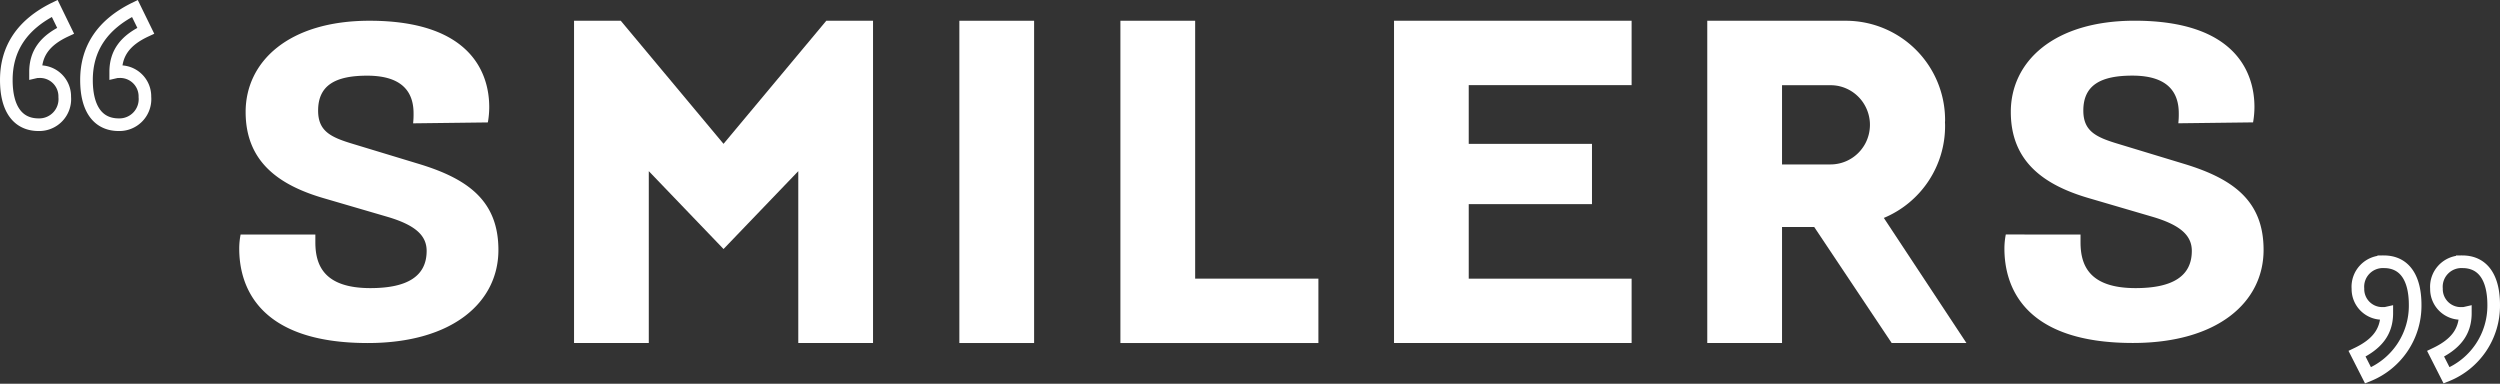 <svg xmlns="http://www.w3.org/2000/svg" width="197.999" height="30.393"><rect width="100%" height="100%" fill="#333333" stroke="none"/><g data-name="グループ 2034"><g data-name="SMILERS 英字ロゴ　白" fill="#fff"><path data-name="パス 1810" d="M110.406 1.644v25.524h18.817v-5.1h-12.9v-5.9h9.761v-4.775h-9.761V6.744h12.9v-5.1z"/><path data-name="長方形 763" d="M75.981 1.644h5.92v25.523h-5.92z"/><path data-name="パス 1811" d="M88.736 1.643v25.525h15.681v-5.1h-9.761V1.643z"/><path data-name="パス 1812" d="M65.443 1.643l-8.14 9.749-8.139-9.749h-3.7v25.525h5.92V13.555l5.92 6.167 5.92-6.167v13.613h5.92V1.643z"/><path data-name="パス 1813" d="M164.777 18.576v.611c0 1.833.7 3.631 4.361 3.631 2.969 0 4.453-.971 4.453-2.948 0-1.222-.905-2.049-3.113-2.7l-5.032-1.474c-3.584-1.043-6.191-2.912-6.191-6.831 0-3.99 3.4-7.225 9.811-7.225 8.073 0 9.485 4.206 9.485 6.83a6.962 6.962 0 01-.109 1.222l-5.92.072a6.585 6.585 0 00.036-.791c0-1.546-.748-2.984-3.674-2.984-2.508 0-3.885.755-3.885 2.768 0 1.653 1.025 2.121 2.836 2.66l5.213 1.582c3.874 1.186 6.227 2.948 6.227 6.794 0 4.134-3.62 7.37-10.353 7.37-8.761 0-10.173-4.6-10.173-7.478a5.81 5.81 0 01.109-1.114z"/><path data-name="パス 1814" d="M24.976 18.576v.611c0 1.833.7 3.631 4.361 3.631 2.969 0 4.453-.971 4.453-2.948 0-1.222-.9-2.049-3.113-2.7l-5.03-1.47c-3.587-1.043-6.193-2.912-6.193-6.831 0-3.99 3.403-7.226 9.811-7.226 8.072 0 9.482 4.207 9.482 6.831a6.958 6.958 0 01-.109 1.222l-5.92.072a6.592 6.592 0 00.036-.791c0-1.546-.748-2.984-3.674-2.984-2.508 0-3.885.755-3.885 2.768 0 1.653 1.025 2.121 2.836 2.66l5.216 1.583c3.874 1.186 6.227 2.948 6.227 6.794 0 4.134-3.62 7.37-10.353 7.37-8.762-.001-10.174-4.602-10.174-7.478a5.806 5.806 0 01.109-1.114z"/><path data-name="パス 1815" d="M149.199 17.26a7.885 7.885 0 004.851-7.293c0-.072 0-.147-.006-.219s.006-.144.006-.216a7.864 7.864 0 00-7.841-7.888h-10.994v25.524h5.921v-9.19h2.549l6.136 9.19h5.92zm-3.521-10.433a3.119 3.119 0 011.883 1.3 3.171 3.171 0 01.525 1.474c.009.1.012.192.012.288v.027a3.147 3.147 0 01-.385 1.483 3.23 3.23 0 01-.355.516 3.115 3.115 0 01-2.375 1.108h-3.847V6.749h3.847a3.125 3.125 0 01.7.078"/></g><path data-name="パス 3232" d="M3.063 9.877a2.027 2.027 0 002.064-2.2 1.959 1.959 0 00-2.064-2 .93.93 0 00-.249.023c0-1.5.771-2.517 2.381-3.265L4.333.666C1.748 1.936.501 3.841.501 6.335.5 8.584 1.385 9.877 3.063 9.877zm6.35 0a2.027 2.027 0 002.064-2.2 1.959 1.959 0 00-2.064-2 .93.93 0 00-.249.023c0-1.5.771-2.517 2.381-3.265L10.682.67C8.097 1.94 6.85 3.845 6.85 6.339c0 2.245.884 3.538 2.563 3.538z" fill="none" stroke="#fff"/><path data-name="パス 3233" d="M187.547 29.728a5.936 5.936 0 003.732-5.576c0-2.155-.844-3.421-2.488-3.421a1.983 1.983 0 00-2.044 2.133 1.925 1.925 0 002.042 1.954.911.911 0 00.244-.022c0 1.488-.777 2.466-2.355 3.221zm6.22 0a5.936 5.936 0 003.732-5.576c0-2.155-.844-3.421-2.488-3.421a1.983 1.983 0 00-2.044 2.133 1.925 1.925 0 002.044 1.955.911.911 0 00.244-.022c0 1.488-.777 2.466-2.355 3.221z" fill="none" stroke="#fff"/></g></svg>